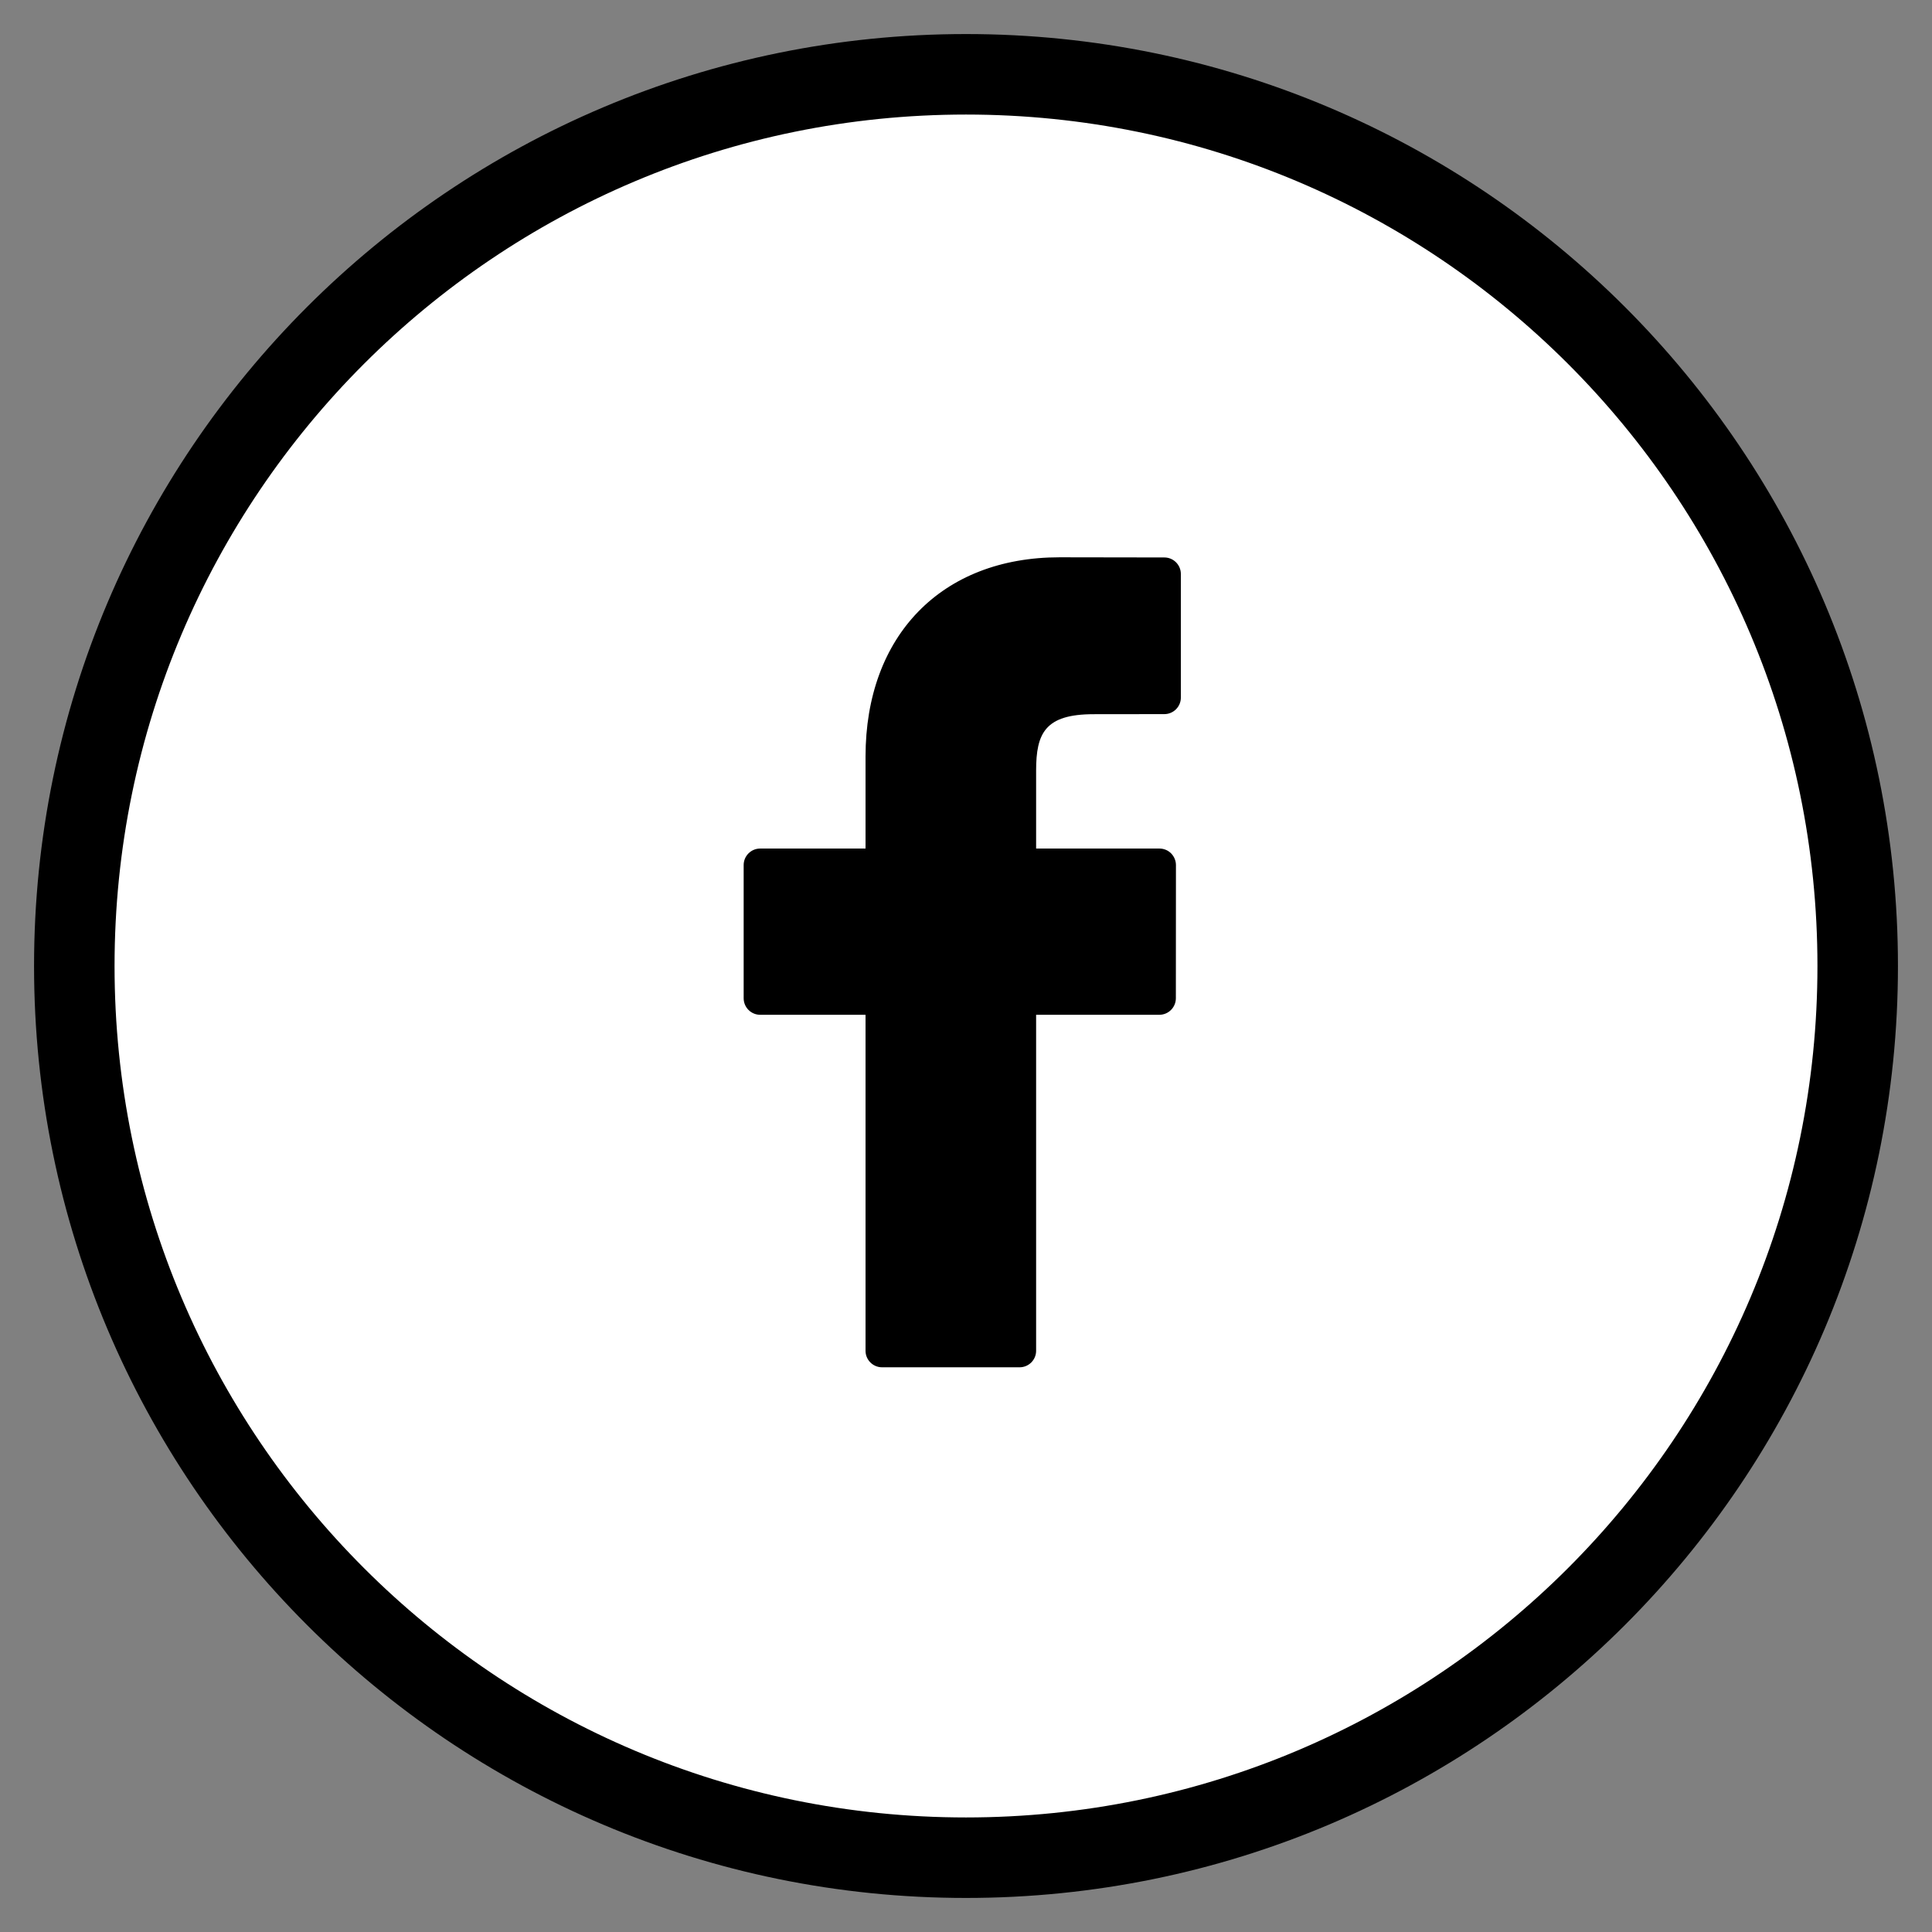 <svg width="24" height="24" viewBox="0 0 24 24" fill="none" xmlns="http://www.w3.org/2000/svg">
<rect x="0" y="0" width="24" height="24" fill="#808080" stroke="none"/>
<g clip-path="url(#clip0_33_4959)">
<path fill-rule="evenodd" clip-rule="evenodd" d="M12 23.077C18.118 23.077 23.077 18.117 23.077 12C23.077 5.882 18.118 0.923 12 0.923C5.882 0.923 0.923 5.882 0.923 12C0.923 18.117 5.882 23.077 12 23.077Z" fill="white" stroke="black"/>
<path d="M14.464 6.925L13.162 6.923C11.698 6.923 10.752 7.895 10.752 9.399V10.541H9.443C9.33 10.541 9.238 10.633 9.238 10.746V12.4C9.238 12.514 9.33 12.606 9.443 12.606H10.752V16.78C10.752 16.893 10.844 16.985 10.957 16.985H12.666C12.779 16.985 12.871 16.893 12.871 16.78V12.606H14.402C14.515 12.606 14.607 12.514 14.607 12.4L14.608 10.746C14.608 10.692 14.586 10.64 14.548 10.601C14.509 10.562 14.457 10.541 14.403 10.541H12.871V9.573C12.871 9.108 12.982 8.872 13.586 8.872L14.464 8.871C14.577 8.871 14.669 8.779 14.669 8.666V7.13C14.669 7.017 14.577 6.925 14.464 6.925Z" fill="black"/>
</g>
<defs>
<clipPath id="clip0_33_4959">
<rect width="24" height="24" fill="white"/>
</clipPath>
</defs>
</svg>
